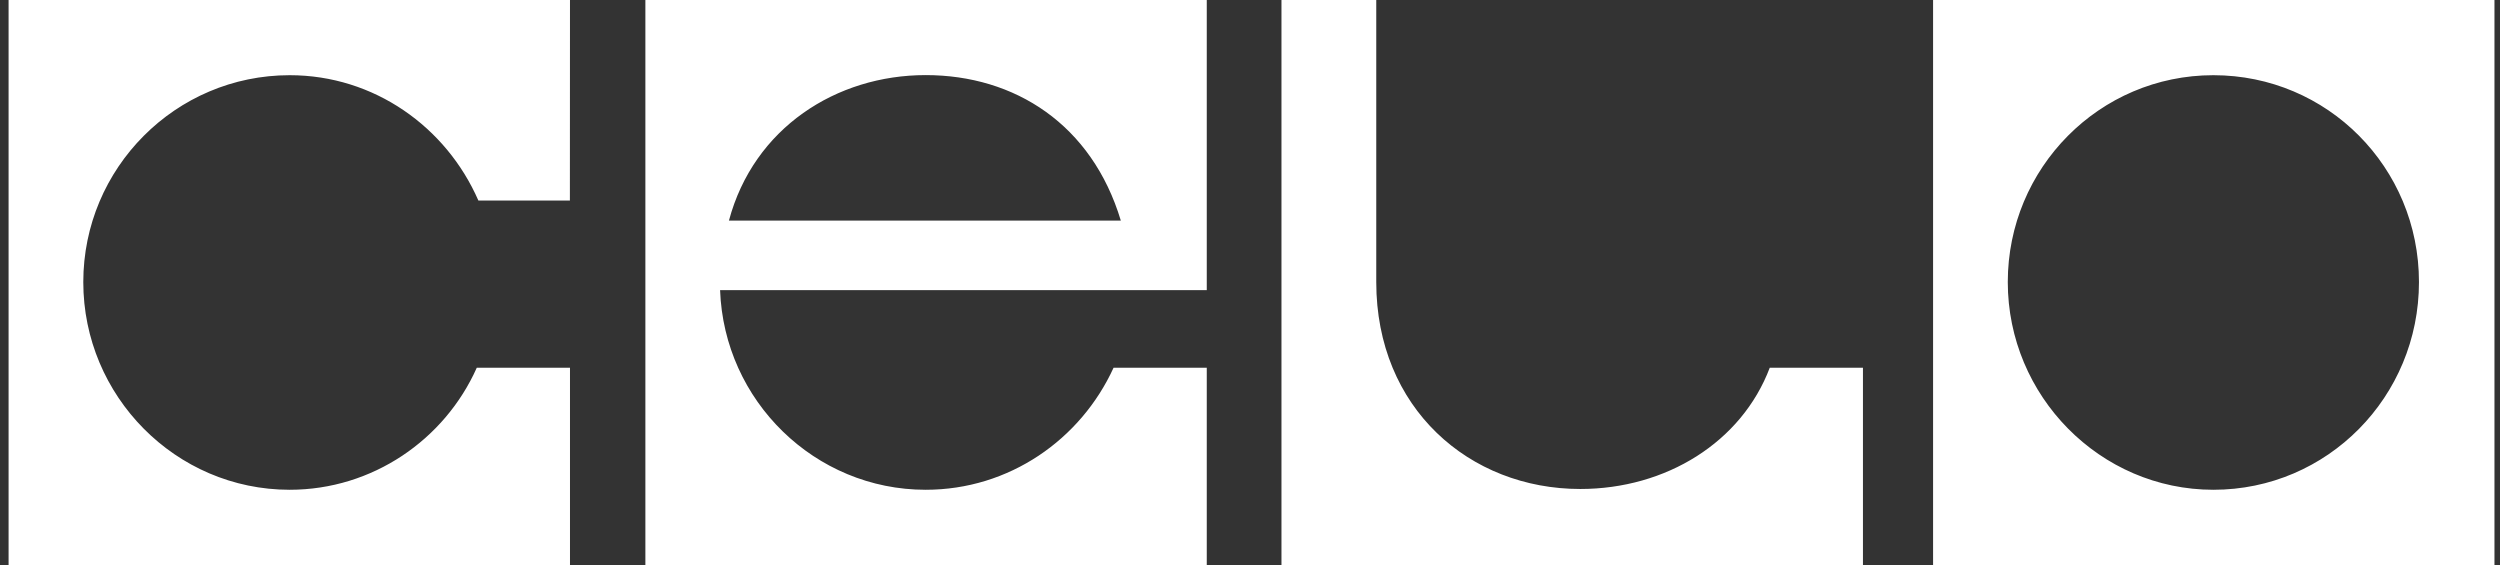 <svg width="177" height="40" viewBox="0 0 177 40" fill="none" xmlns="http://www.w3.org/2000/svg">
<rect x="0" y="0" width="177" height="40" fill="#333333" stroke="none"/>
<path fill-rule="evenodd" clip-rule="evenodd" d="M40.355 0H0.608V40H40.355V26.035H33.756C31.482 31.134 26.369 34.676 20.51 34.676C12.432 34.676 5.897 28.035 5.897 19.972C5.897 11.901 12.432 5.324 20.51 5.324C26.482 5.324 31.594 8.986 33.869 14.197H40.348L40.355 0ZM78.841 26.035C76.51 31.127 71.446 34.676 65.538 34.676C57.693 34.676 51.263 28.38 50.982 20.542H85.439V0H45.693V40H85.439V26.035H78.841ZM79.355 15.62H51.608C53.369 9.042 59.228 5.317 65.538 5.317C71.848 5.317 77.306 8.81 79.355 15.62ZM171.263 19.972C171.263 28.099 164.777 34.676 156.707 34.676C148.686 34.676 142.151 28.035 142.151 19.972C142.151 11.901 148.637 5.324 156.707 5.324C164.777 5.324 171.263 11.845 171.263 19.972ZM176.608 0H136.862V40H176.608V0ZM125.299 26.035H131.897V40H90.728V0H97.439V19.972C97.439 28.901 104.038 34.62 111.883 34.62C117.961 34.62 123.306 31.303 125.299 26.035Z" fill="white"/>
</svg>
